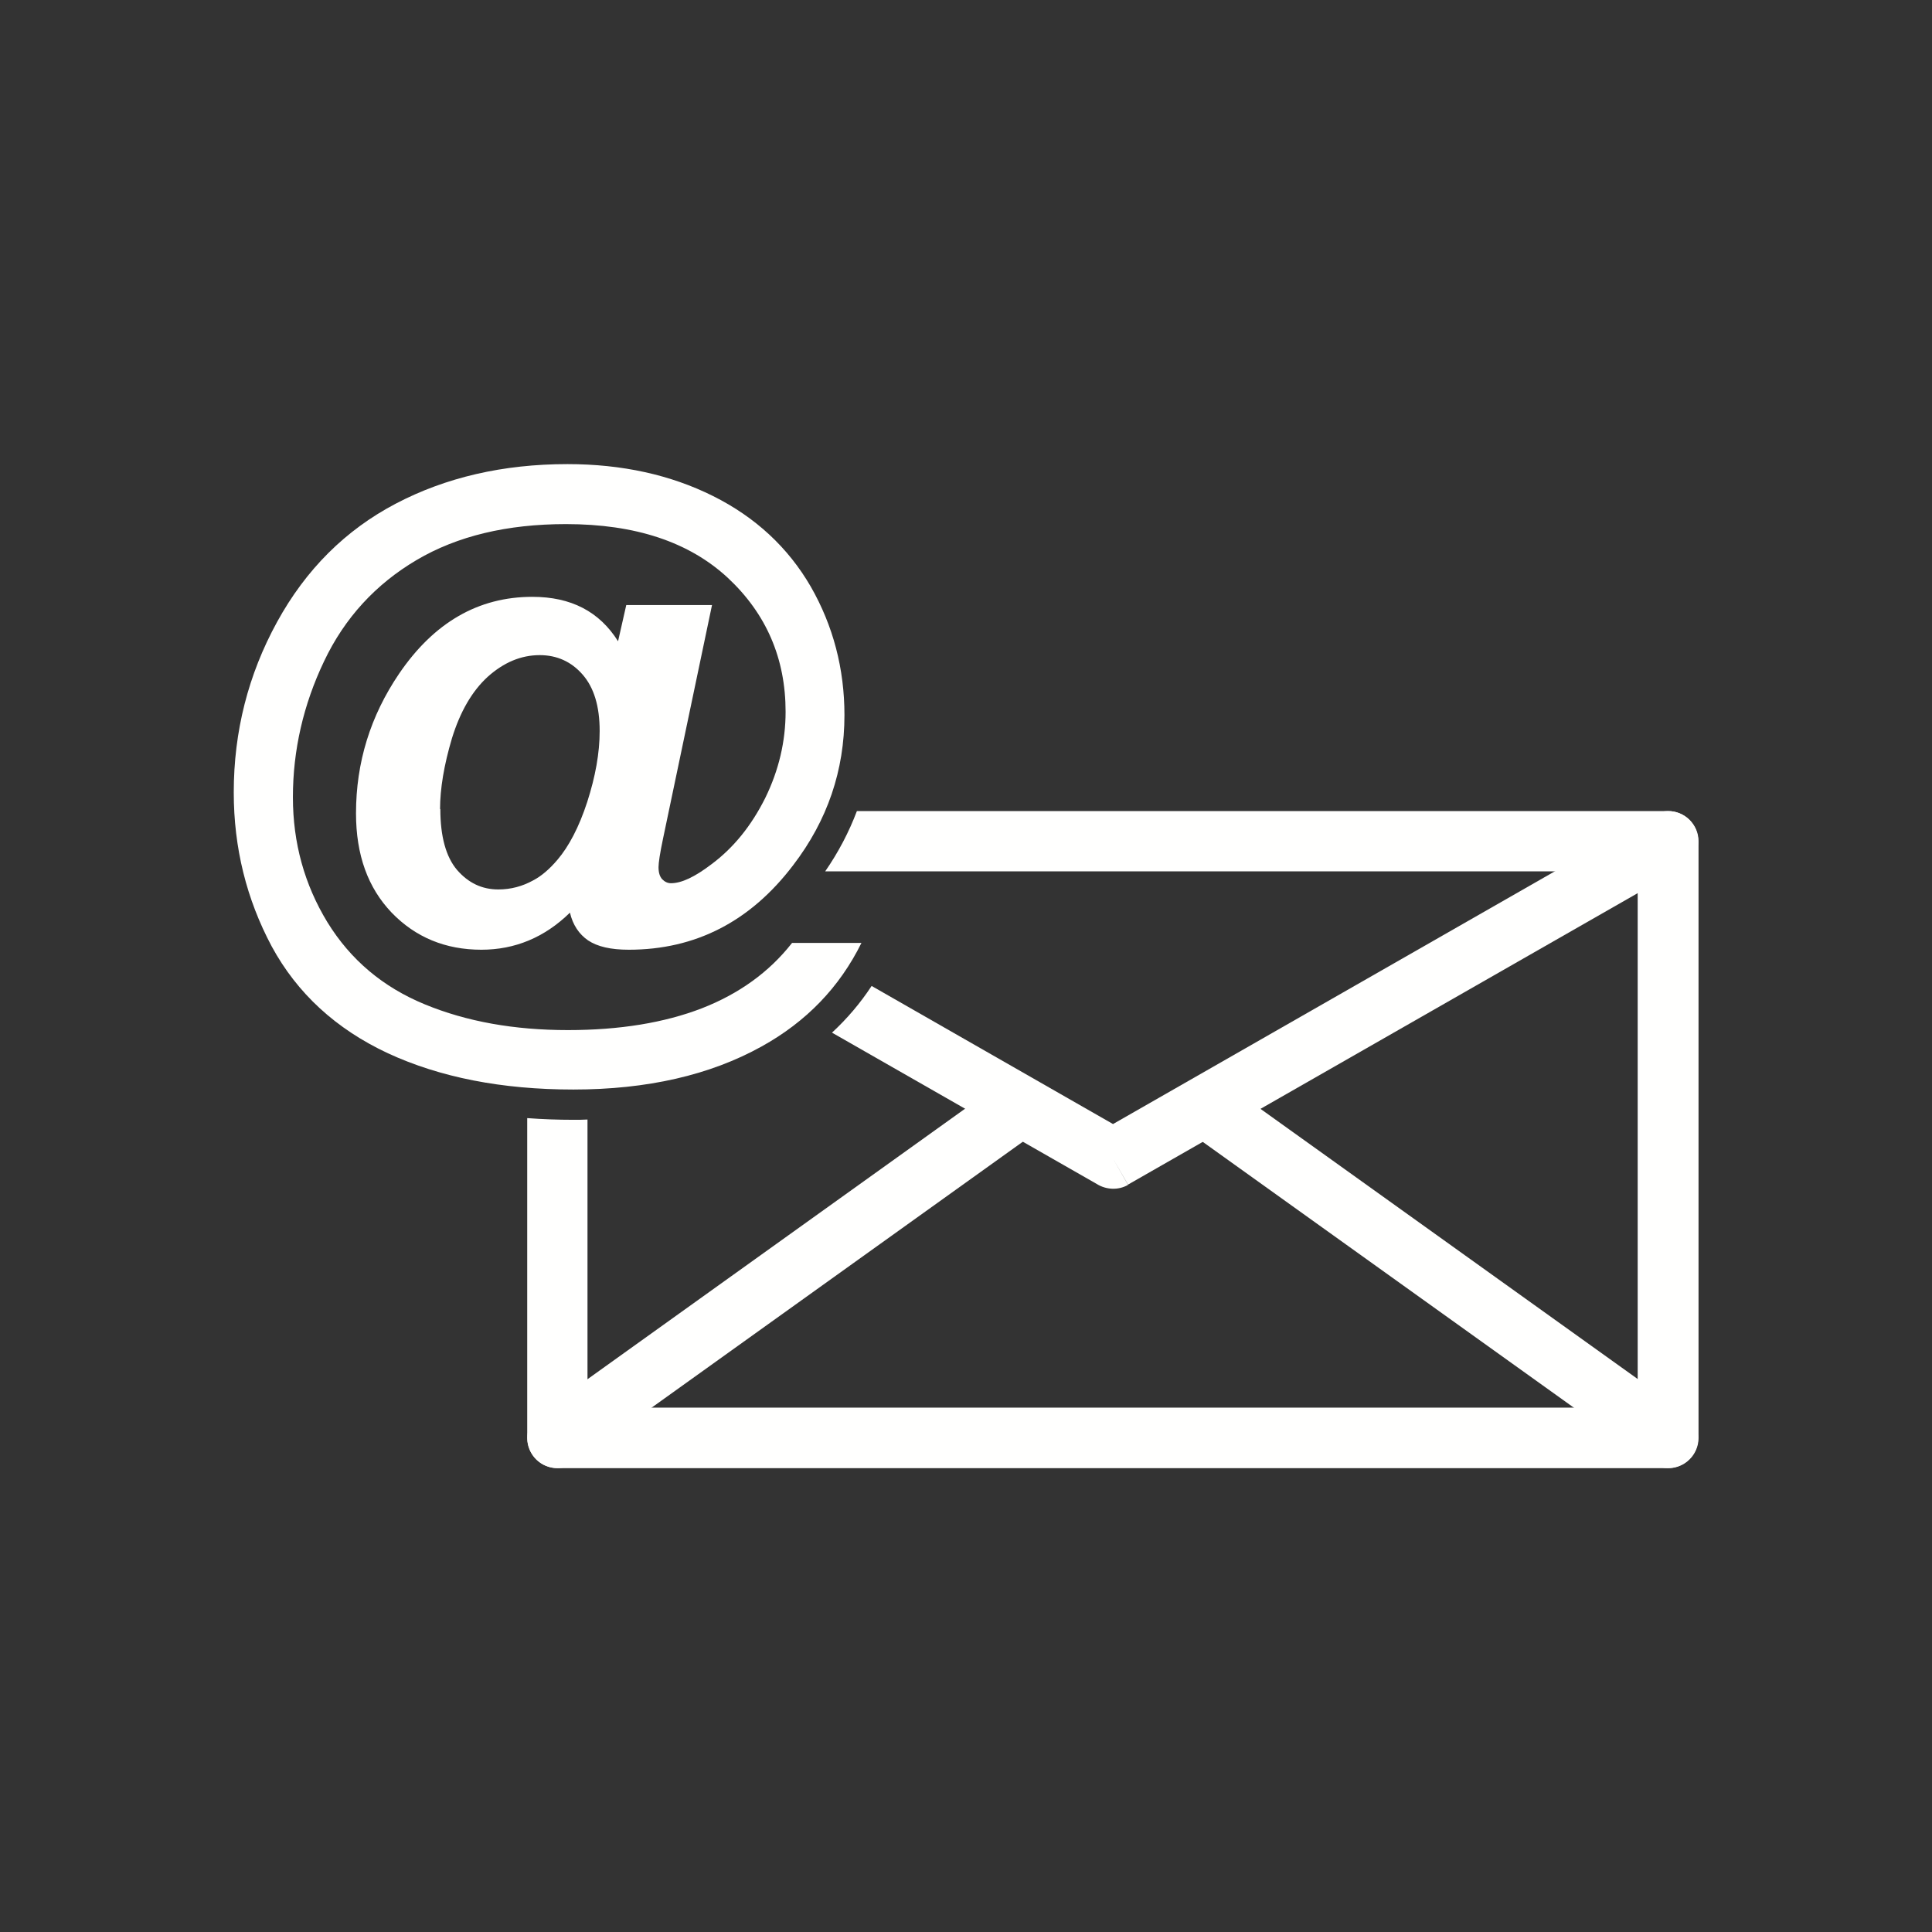 <?xml version="1.0" encoding="UTF-8"?>
<!DOCTYPE svg PUBLIC "-//W3C//DTD SVG 1.1//EN" "http://www.w3.org/Graphics/SVG/1.1/DTD/svg11.dtd">
<!-- Creator: CorelDRAW -->
<svg xmlns="http://www.w3.org/2000/svg" xml:space="preserve" width="6.827in" height="6.827in" style="shape-rendering:geometricPrecision; text-rendering:geometricPrecision; image-rendering:optimizeQuality; fill-rule:evenodd; clip-rule:evenodd"
viewBox="0 0 6.827 6.827"
 xmlns:xlink="http://www.w3.org/1999/xlink">
 <rect x="0" y="0" width="6.827" height="6.827" fill="#333333" stroke="none"/>
 <defs>
  <style type="text/css">
   <![CDATA[
    .fil2 {fill:none}
    .fil0 {fill:none}
    .fil1 {fill:#FFFFFE;fill-rule:nonzero}
   ]]>
  </style>
 </defs>
 <g id="Layer_x0020_1">
  <path class="fil1" d="M3.029 2.866l2.866 0c0.059,0 0.107,0.048 0.107,0.107l0 2.108c0,0.059 -0.048,0.107 -0.107,0.107l-3.925 0c-0.059,0 -0.107,-0.048 -0.107,-0.107l0 -1.13c0.054,0.004 0.109,0.006 0.163,0.006 0.017,0 0.034,-0 0.05,-0.001l0 1.018 3.711 0 0 -1.895 -2.871 0c0.047,-0.068 0.084,-0.139 0.112,-0.213z"/>
  <path class="fil1" d="M5.947 3.065c0.051,-0.029 0.069,-0.094 0.04,-0.145 -0.029,-0.051 -0.094,-0.069 -0.145,-0.04l-1.909 1.092 -0.853 -0.488c-0.04,0.061 -0.087,0.116 -0.14,0.165l0.936 0.535c0.032,0.02 0.075,0.023 0.11,0.003l-0.053 -0.093 0.053 0.092 1.962 -1.122z"/>
  <path class="fil1" d="M5.832 5.168c0.048,0.034 0.114,0.023 0.149,-0.025 0.034,-0.048 0.023,-0.114 -0.025,-0.149l-1.6 -1.146c-0.048,-0.034 -0.114,-0.023 -0.149,0.025 -0.034,0.048 -0.023,0.114 0.025,0.149l1.6 1.146zm-2.171 -1.167c0.048,-0.034 0.059,-0.101 0.025,-0.149 -0.034,-0.048 -0.101,-0.059 -0.149,-0.025l-1.629 1.167c-0.048,0.034 -0.059,0.101 -0.025,0.149 0.034,0.048 0.101,0.059 0.149,0.025l1.629 -1.167z"/>
  <path class="fil1" d="M2.799 3.332l0.245 0c-0.077,0.156 -0.194,0.278 -0.353,0.366 -0.182,0.101 -0.404,0.152 -0.665,0.152 -0.253,0 -0.471,-0.043 -0.655,-0.128 -0.184,-0.086 -0.321,-0.212 -0.411,-0.378 -0.089,-0.167 -0.134,-0.348 -0.134,-0.544 0,-0.215 0.051,-0.416 0.153,-0.602 0.102,-0.186 0.242,-0.325 0.419,-0.418 0.177,-0.093 0.38,-0.14 0.607,-0.14 0.193,0 0.365,0.038 0.515,0.113 0.15,0.075 0.265,0.182 0.345,0.32 0.079,0.138 0.119,0.29 0.119,0.454 0,0.195 -0.06,0.372 -0.181,0.53 -0.151,0.199 -0.345,0.299 -0.581,0.299 -0.064,0 -0.111,-0.011 -0.144,-0.033 -0.032,-0.022 -0.054,-0.055 -0.064,-0.098 -0.09,0.088 -0.195,0.131 -0.313,0.131 -0.127,0 -0.233,-0.044 -0.317,-0.131 -0.084,-0.088 -0.126,-0.204 -0.126,-0.351 0,-0.18 0.051,-0.344 0.152,-0.493 0.123,-0.181 0.28,-0.272 0.471,-0.272 0.137,0 0.237,0.052 0.303,0.157l0.029 -0.128 0.303 0 -0.173 0.825c-0.011,0.052 -0.016,0.086 -0.016,0.101 0,0.019 0.004,0.033 0.013,0.043 0.009,0.009 0.019,0.014 0.031,0.014 0.037,0 0.084,-0.022 0.143,-0.067 0.078,-0.058 0.141,-0.136 0.19,-0.234 0.048,-0.098 0.072,-0.2 0.072,-0.305 0,-0.188 -0.068,-0.346 -0.204,-0.473 -0.137,-0.127 -0.327,-0.19 -0.572,-0.19 -0.208,0 -0.384,0.042 -0.528,0.127 -0.144,0.085 -0.254,0.204 -0.327,0.358 -0.073,0.153 -0.11,0.314 -0.11,0.48 0,0.162 0.041,0.309 0.122,0.442 0.082,0.133 0.196,0.229 0.344,0.29 0.148,0.061 0.316,0.091 0.506,0.091 0.183,0 0.341,-0.026 0.473,-0.077 0.131,-0.051 0.238,-0.128 0.318,-0.23zm-1.243 -0.473c0,0.097 0.02,0.169 0.059,0.215 0.04,0.046 0.088,0.069 0.146,0.069 0.044,0 0.085,-0.011 0.123,-0.032 0.029,-0.015 0.058,-0.04 0.086,-0.073 0.04,-0.047 0.076,-0.115 0.105,-0.204 0.029,-0.09 0.044,-0.173 0.044,-0.251 0,-0.087 -0.02,-0.153 -0.06,-0.199 -0.04,-0.046 -0.091,-0.069 -0.152,-0.069 -0.066,0 -0.127,0.026 -0.183,0.076 -0.056,0.051 -0.098,0.124 -0.127,0.218 -0.028,0.094 -0.042,0.178 -0.042,0.25z"/>
 </g>
</svg>
